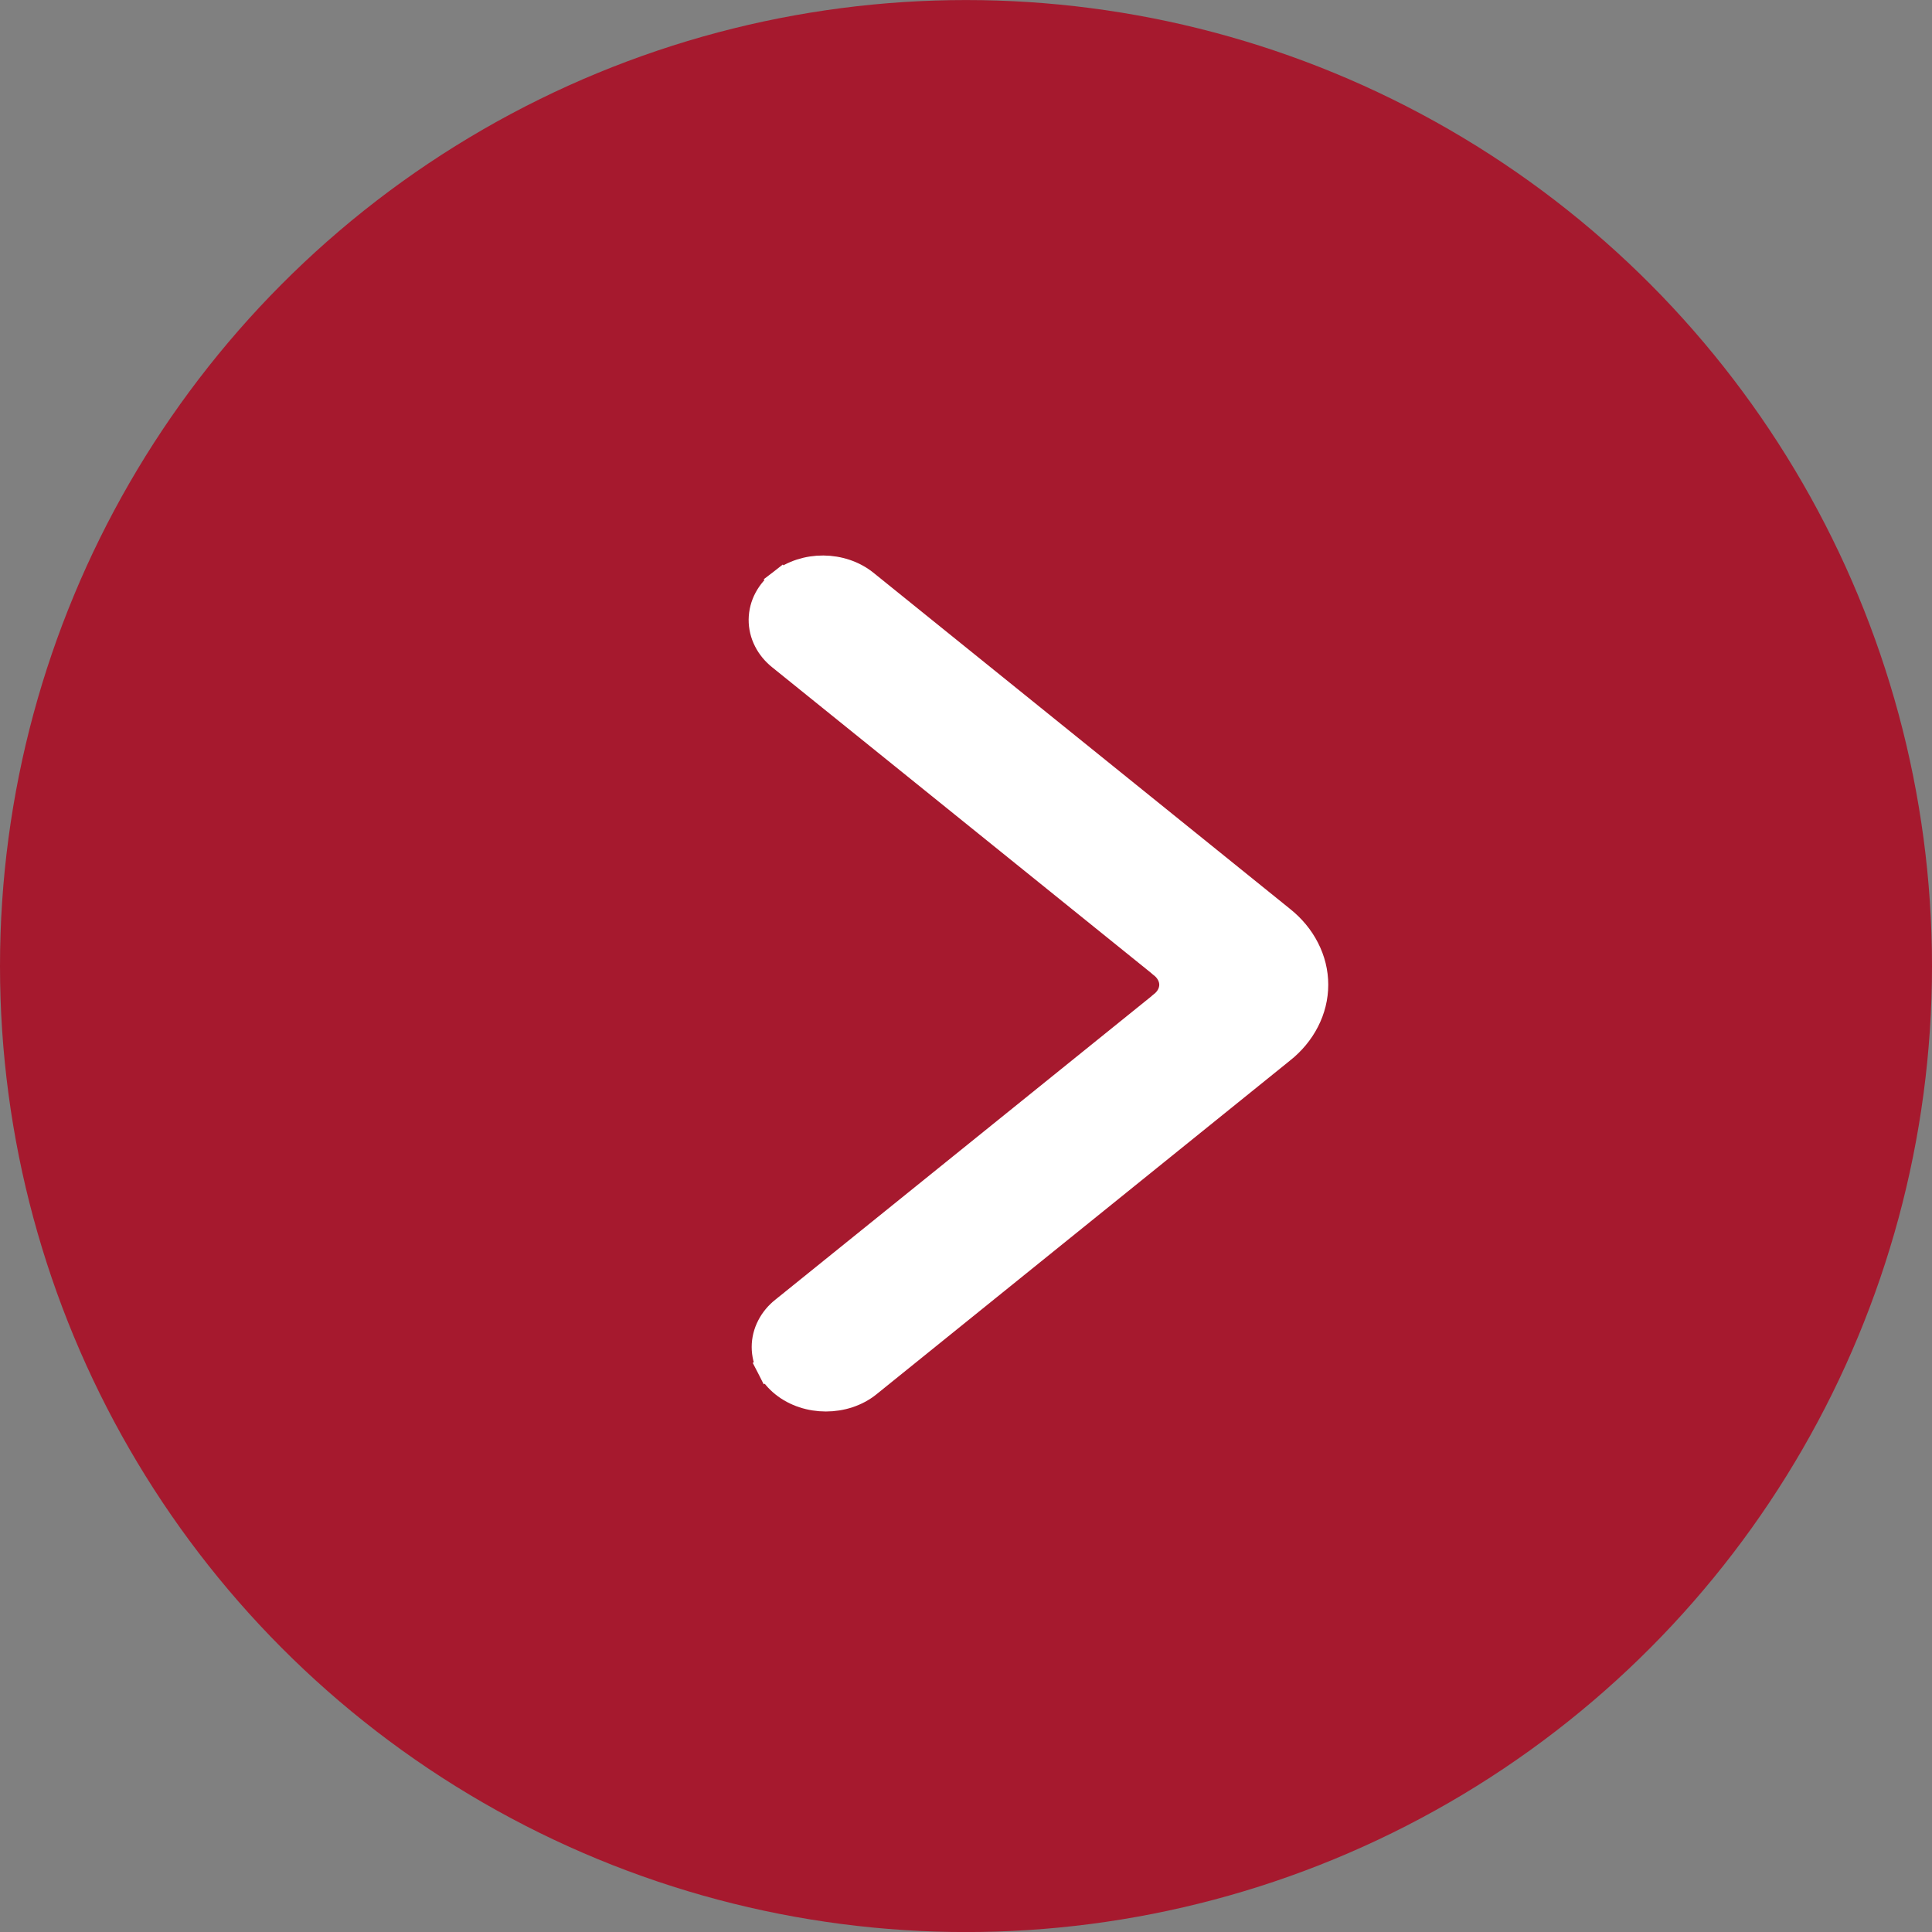 <svg width="40" height="40" viewBox="0 0 40 40" fill="none" xmlns="http://www.w3.org/2000/svg">
<rect x="0" y="0" width="40" height="40" fill="#808080" stroke="none"/>
<g id="Arrow">
<circle id="Ellipse 8" cx="20" cy="20.001" r="20" fill="#A6192E"/>
<path id="Vector" d="M16.314 12.237L16.162 12.039C16.038 12.135 15.935 12.254 15.863 12.389C15.79 12.526 15.752 12.675 15.75 12.828C15.749 12.982 15.785 13.132 15.855 13.269C15.924 13.406 16.025 13.526 16.147 13.623C16.148 13.624 16.148 13.624 16.148 13.624L24.041 19.991L24.041 19.991L24.042 19.993C24.112 20.048 24.165 20.113 24.2 20.181C24.234 20.248 24.251 20.319 24.251 20.388C24.251 20.458 24.234 20.528 24.2 20.596C24.165 20.663 24.112 20.728 24.042 20.783L24.042 20.783L24.041 20.785L16.211 27.102C16.211 27.102 16.21 27.102 16.21 27.102C16.089 27.199 15.989 27.317 15.92 27.453C15.85 27.588 15.813 27.737 15.813 27.888C15.813 28.04 15.85 28.188 15.92 28.324L16.142 28.21L15.92 28.324C15.989 28.459 16.089 28.578 16.21 28.674C16.707 29.073 17.492 29.073 17.988 28.674L26.549 21.765C26.549 21.765 26.55 21.765 26.55 21.765C26.767 21.592 26.943 21.382 27.064 21.145C27.186 20.908 27.25 20.65 27.25 20.388C27.25 20.125 27.186 19.868 27.064 19.631C26.943 19.394 26.767 19.183 26.55 19.011C26.55 19.011 26.549 19.01 26.549 19.01L17.925 12.051L17.925 12.051L17.924 12.05C17.681 11.856 17.366 11.753 17.045 11.751C16.724 11.749 16.408 11.849 16.162 12.039L16.314 12.237ZM16.314 12.237C16.216 12.313 16.138 12.404 16.084 12.507C16.029 12.609 16.001 12.719 16 12.831C15.999 12.942 16.025 13.053 16.078 13.156C16.13 13.259 16.207 13.351 16.303 13.428L17.768 12.245C17.573 12.09 17.314 12.002 17.044 12.001C16.773 11.999 16.513 12.084 16.314 12.237Z" fill="white" stroke="white" stroke-width="0.5"/>
</g>
</svg>

